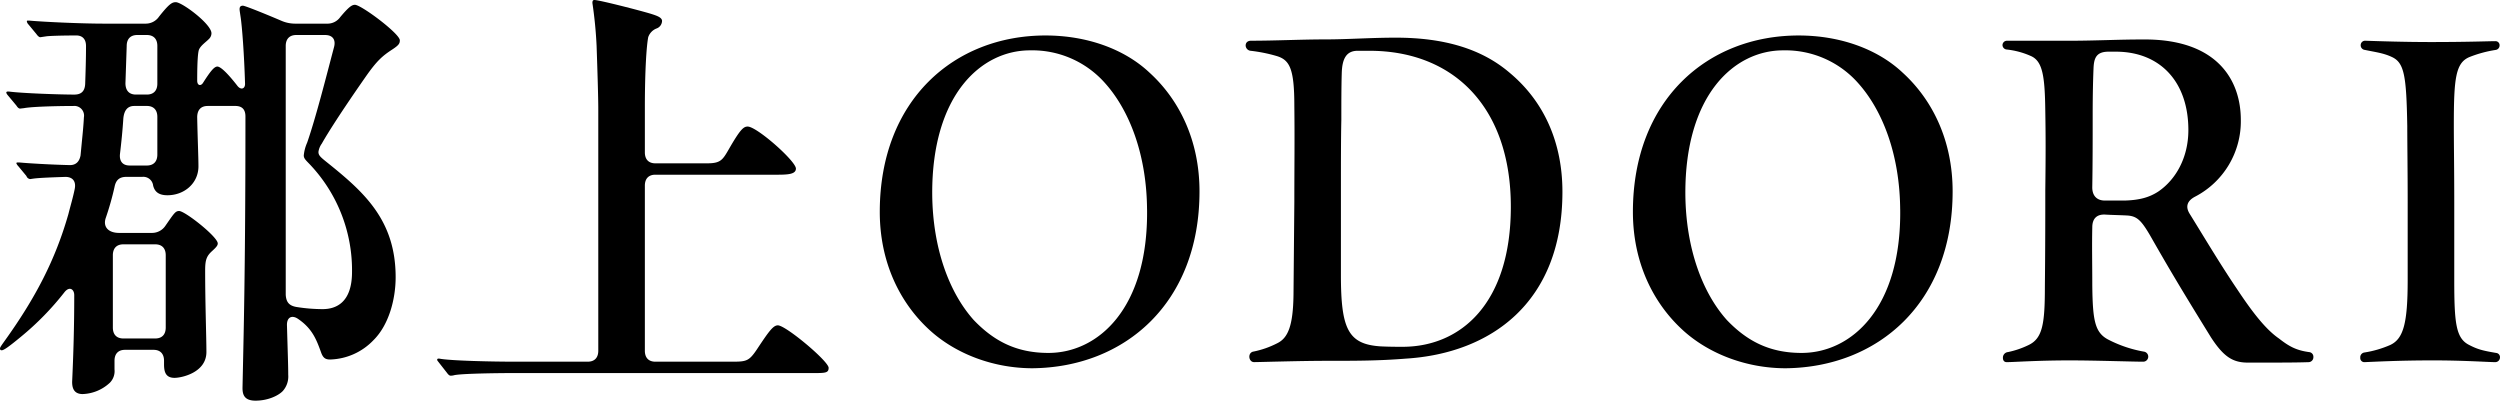 <svg xmlns="http://www.w3.org/2000/svg" xmlns:xlink="http://www.w3.org/1999/xlink" width="770" height="123.402" viewBox="0 0 770 123.402">
  <defs>
    <clipPath id="clip-path">
      <rect id="長方形_1991" data-name="長方形 1991" width="770" height="123.402"/>
    </clipPath>
  </defs>
  <g id="グループ_4721" data-name="グループ 4721" transform="translate(0 0)">
    <g id="グループ_4699" data-name="グループ 4699" transform="translate(0 0)" clip-path="url(#clip-path)">
      <path id="パス_34671" data-name="パス 34671" d="M74.693,119.054l.258-12.138c.517-23.466.646-47.742.646-71.481q0-3.232-3.1-3.234H63.967c-2.068,0-3.231,1.215-3.231,3.5.129,6.473.388,12.274.388,15.1,0,5.128-4.264,8.9-9.562,8.9-3.1,0-4.008-1.482-4.394-2.967a3.048,3.048,0,0,0-3.36-2.694H38.9c-2.2,0-3.231,1.079-3.621,3.1a88.61,88.61,0,0,1-2.714,9.577c-.9,2.7.775,4.585,4.135,4.585H46.778a4.952,4.952,0,0,0,4.138-2.161c2.714-3.907,3.1-4.585,4.262-4.585,1.812,0,11.891,7.958,11.891,9.983,0,.673-.517,1.215-1.68,2.291-1.809,1.618-2.2,2.834-2.2,6.07,0,10.25.388,20.5.388,25.085,0,6.34-7.624,7.958-9.821,7.958-2.843,0-3.231-2.024-3.231-4.182v-1.079c0-2.158-1.166-3.37-3.231-3.37h-8.79c-2.068,0-3.231,1.212-3.231,3.37v2.7a5.077,5.077,0,0,1-1.421,4.046,12.888,12.888,0,0,1-8.4,3.506c-2.972,0-3.231-2.294-3.231-3.776.388-8.5.646-16.859.646-26.7,0-1.755-1.421-2.834-2.972-.945A87.121,87.121,0,0,1,6.461,103.273c-3.747,3.1-5.3,4.182-5.947,4.182A.484.484,0,0,1,0,106.916c0-.27.129-.539,1.292-2.161C10.984,91.272,17.055,79.54,21.063,65.511c.646-2.561,1.421-5.122,1.938-7.689.517-2.425-.646-3.773-2.843-3.773-3.877.133-8.012.27-9.95.539l-.907.133a1.39,1.39,0,0,1-1.163-.945L5.686,50.81a3.052,3.052,0,0,1-.646-.943c0-.27.258-.27.514-.27h.39c2.711.27,9.692.676,15.248.809,2.068.136,3.231-.943,3.618-2.967l.388-4.046c.258-2.561.517-5.122.646-7.689a2.983,2.983,0,0,0-3.231-3.5c-3.36,0-12.405.133-15.251.673L6.2,33.01c-.514,0-.9-.539-1.16-.945l-2.584-3.1a2.768,2.768,0,0,1-.517-.806c0-.273.129-.406.517-.406h.258c4,.539,15.765.943,20.159.943,2.2,0,3.231-1.076,3.36-3.234.129-3.776.258-7.689.258-11.735,0-2.158-1.163-3.373-3.36-3.237-4.135,0-8.141.133-8.916.27l-1.809.27c-.388,0-.9-.539-1.166-.943L8.785,7.117a1.758,1.758,0,0,1-.514-.945c0-.27.129-.27.385-.27h.261c4.523.406,15.894.943,23.26.943H44.84a4.949,4.949,0,0,0,4.138-2.158C52.079.774,52.984.237,54.147.237,56.085.237,65.13,6.98,65.13,9.811a2.42,2.42,0,0,1-.775,1.755c-.9.943-2.584,2.022-3.1,3.373-.258.809-.517,3.1-.517,9.441,0,1.616,1.163,1.752,1.809.673,2.068-3.237,3.36-4.991,4.394-4.991s3.231,2.158,6.073,5.8c1.163,1.618,2.584,1.079,2.455-.676-.258-8.631-.9-17.666-1.421-20.766-.129-.945-.256-1.621-.256-2.024,0-.676.256-1.079,1.031-1.079.646,0,6.978,2.561,12.018,4.719a10.624,10.624,0,0,0,4.006.809h9.823A4.813,4.813,0,0,0,104.8,4.822c2.714-3.237,3.618-3.776,4.525-3.776,1.938,0,13.824,8.9,13.824,10.925,0,.943-.256,1.482-2.323,2.831-3.1,2.024-4.784,3.506-8.27,8.5-9.307,13.353-12.537,18.881-13.444,20.5a5.6,5.6,0,0,0-1.031,2.561c0,1.079.646,1.618,2.843,3.373,11.242,9.035,20.934,17.666,20.934,35.2,0,6.743-2.068,14.7-6.849,19.42a19.182,19.182,0,0,1-13.31,5.937c-1.421,0-2.2-.406-2.843-2.294-1.421-3.912-2.714-7.283-7.107-10.25-1.809-1.215-3.492-.539-3.36,2.158.258,9.171.385,12.274.385,15.1A6.716,6.716,0,0,1,87.1,120c-1.424,1.482-4.655,2.967-8.4,2.967-3.489,0-4.006-1.888-4.006-3.913M47.815,103.813c2.068,0,3.231-1.212,3.231-3.37V78.189c0-2.158-1.163-3.37-3.231-3.37H37.991c-2.068,0-3.231,1.212-3.231,3.37v22.254c0,2.158,1.163,3.37,3.231,3.37ZM39.93,50.543h5.3c2.068,0,3.231-1.215,3.231-3.373v-11.6c0-2.155-1.163-3.37-3.231-3.37H41.354c-2.07,0-3.1,1.346-3.362,3.776-.258,4.046-.646,7.686-1.031,10.925-.261,2.288.773,3.64,2.97,3.64m8.531-36.819c0-2.158-1.163-3.373-3.231-3.373H42.256c-2.065,0-3.231,1.215-3.231,3.373l-.388,11.462c0,2.294,1.163,3.506,3.231,3.506H45.23c2.068,0,3.231-1.212,3.231-3.37Zm45.1,33.716a12.554,12.554,0,0,1,1.031-3.91c2.716-7.825,5.815-20.1,8.273-29.4.646-2.294-.388-3.779-2.714-3.779H91.236c-2.068,0-3.231,1.215-3.231,3.373v76.6c.127,2.294,1.034,3.373,3.231,3.779a51.309,51.309,0,0,0,8.141.673c4.006,0,9.046-1.888,9.046-11.462A47.365,47.365,0,0,0,95.5,50.273c-1.292-1.351-1.938-1.888-1.938-2.834" transform="translate(0 0.436)"/>
      <path id="パス_34672" data-name="パス 34672" d="M55.071,114.771,52.745,111.8c-.519-.673-.646-.809-.646-.945,0-.27.127-.406.388-.406h.258c3.357.679,16.67.948,23.131.948H98.492c2.068,0,3.231-1.215,3.231-3.373V33.58c0-3.64-.258-11.865-.517-19.42A131.319,131.319,0,0,0,99.914.943c0-.673.127-.943.646-.943,1.421,0,14.085,3.237,17.574,4.316,1.683.539,3.231,1.079,3.231,2.155a2.544,2.544,0,0,1-1.68,2.294,4.362,4.362,0,0,0-2.584,2.7c-.517,2.7-1.031,10.116-1.031,21.715V46.933c0,2.158,1.16,3.373,3.231,3.373h15.894c4.135,0,4.781-.945,6.72-4.319,3.489-6.067,4.523-7.01,5.815-7.01,2.843,0,14.863,10.653,14.863,12.944,0,1.755-2.458,1.888-5.815,1.888H119.3c-2.07,0-3.231,1.215-3.231,3.373v50.845c0,2.158,1.16,3.373,3.231,3.373h23.518c4.523,0,5.3-.136,7.753-3.779,3.747-5.664,5.04-7.416,6.461-7.416,2.455,0,15.638,11.059,15.638,13.083,0,1.618-1.034,1.618-5.04,1.618H75.23c-3.877,0-15.9.133-17.962.673a4.031,4.031,0,0,1-1.034.133c-.388,0-.778-.406-1.163-.943" transform="translate(82.548 0)"/>
      <path id="パス_34673" data-name="パス 34673" d="M120.227,94.61c-9.175-8.362-15.38-20.905-15.38-36.413,0-34.525,23-54.349,51.045-54.349,12.537,0,24.167,4.043,32.05,11.462,9.177,8.362,15.38,20.9,15.38,36.55,0,34.525-23.133,54.213-51.433,54.482-11.891,0-23.521-4.313-31.662-11.732m66.94-37.223c-.129-16.857-5.427-30.479-12.922-38.844A29.906,29.906,0,0,0,151.111,8.431c-14.99,0-30.238,13.623-30.111,44.238.129,16.857,5.3,30.477,12.8,38.841,6.332,6.607,13.31,10.113,23,10.113,15.248,0,30.757-13.623,30.37-44.236" transform="translate(166.124 7.078)"/>
      <path id="パス_34674" data-name="パス 34674" d="M150.778,100.784a28.055,28.055,0,0,0,7.366-2.564c3.36-1.618,4.913-5.395,5.042-14.969l.256-28.591c0-10.925.129-18.884,0-29.537,0-11.465-1.421-14.162-5.425-15.375A47.285,47.285,0,0,0,150,8.131a1.692,1.692,0,0,1-1.551-1.618c0-.812.517-1.485,1.68-1.485,7.624,0,15.248-.406,23-.406,6.593,0,13.959-.537,21.583-.537,14.992,0,26.493,3.5,35.022,10.789,10.855,9.034,16.282,21.848,16.282,36.683,0,34.392-22.355,49.766-48.2,51.382-8.4.679-15.636.679-24.167.679s-20.934.4-22.614.4-2.068-2.834-.258-3.237m79.347-44.642c0-30.613-17.577-48.012-43.55-48.012h-3.618c-3.492,0-4.784,2.428-4.91,6.88-.129,4.179-.129,9.71-.129,14.429-.129,5.934-.129,13.353-.129,24.006V77.182c0,16.59,2.2,21.309,12.147,21.981,2.714.136,4.913.136,7.107.136,17.706-.136,33.083-13.35,33.083-43.157" transform="translate(235.213 7.514)"/>
      <path id="パス_34675" data-name="パス 34675" d="M209.982,94.61C200.807,86.249,194.6,73.7,194.6,58.2c0-34.525,23-54.349,51.045-54.349,12.537,0,24.167,4.043,32.05,11.462,9.177,8.362,15.38,20.9,15.38,36.55,0,34.525-23.133,54.213-51.433,54.482-11.891,0-23.521-4.313-31.662-11.732m66.94-37.223c-.129-16.857-5.427-30.479-12.922-38.844A29.906,29.906,0,0,0,240.866,8.431c-14.99,0-30.238,13.623-30.111,44.238.129,16.857,5.3,30.477,12.8,38.841,6.332,6.607,13.31,10.113,23,10.113,15.248,0,30.757-13.623,30.37-44.236" transform="translate(308.335 7.078)"/>
      <path id="パス_34676" data-name="パス 34676" d="M302.743,95.847c-8.916-14.429-12.922-21.172-18.608-31.152-2.843-4.855-4.135-6.067-7.366-6.2-2.843-.136-4.394-.136-6.464-.267-2.585-.136-4,1.21-4,3.907-.129,5.667,0,11.062,0,17.938.127,10.792.773,14.568,5.04,16.723a38.339,38.339,0,0,0,10.855,3.643,1.559,1.559,0,0,1-.129,3.1c-3.489,0-14.731-.4-22.746-.4-10.079,0-17.316.539-19.383.539-.646,0-1.163-.4-1.163-1.349a1.717,1.717,0,0,1,1.551-1.752,26.9,26.9,0,0,0,6.332-2.158c4.264-2.024,5.04-6.343,5.04-17.8.129-12.811.129-21.578.129-29.806.132-10.923.132-16.857,0-24.409-.129-10.653-.775-15.375-4.393-16.993a24.625,24.625,0,0,0-7.495-2.024,1.405,1.405,0,0,1-1.292-1.346,1.355,1.355,0,0,1,1.421-1.351h18.481c9.3,0,14.99-.4,23.909-.4,22.355,0,29.592,12.541,29.592,24.815a26.14,26.14,0,0,1-14.085,23.6c-2.329,1.215-3.1,2.967-1.683,5.261,4.267,6.879,9.307,15.375,14.6,23.2,4.652,7.01,8.787,12.4,12.925,15.238,3.1,2.425,5.3,3.64,9.3,4.182a1.429,1.429,0,0,1,1.292,1.482,1.525,1.525,0,0,1-1.548,1.618c-4.138.133-7.627.133-18.611.133-4.652,0-7.495-1.752-11.5-7.958M276.381,53.905c4.394-.136,7.495-.943,10.338-2.831,5.3-3.643,9.177-10.386,9.177-18.881,0-14.835-8.66-24.142-22.358-24.142h-2.2c-3.747,0-4.523,1.888-4.652,5.125-.129,3.1-.261,7.686-.261,14.429,0,7.822,0,14.838-.127,22.254,0,2.564,1.419,4.046,3.877,4.046Z" transform="translate(378.12 7.863)"/>
      <path id="パス_34677" data-name="パス 34677" d="M281.285,102.062a1.48,1.48,0,0,1,1.292-1.618,32.247,32.247,0,0,0,7.885-2.291c4.133-1.888,5.425-6.746,5.425-19.96V54.32c0-10.653-.127-17.669-.127-23.6-.261-15.508-.907-19.557-4.784-21.309-2.584-1.215-5.04-1.482-8.27-2.158a1.433,1.433,0,0,1-1.292-1.482,1.357,1.357,0,0,1,1.424-1.351c4,.136,12.015.406,20.285.406,11.116,0,17.964-.27,19.776-.27A1.249,1.249,0,0,1,324.192,5.9a1.4,1.4,0,0,1-1.166,1.349,37.014,37.014,0,0,0-8.012,2.158c-4.394,1.752-4.913,6.607-4.913,21.039,0,5.934.132,13.22.132,23.872V78.056c0,13.486.514,18.072,4.652,20.1,2.584,1.349,4.264,1.752,8.27,2.428a1.3,1.3,0,0,1,1.163,1.346,1.467,1.467,0,0,1-1.419,1.488c-2.07,0-9.568-.542-19.13-.542-10.594,0-17.574.406-21.192.542a1.249,1.249,0,0,1-1.292-1.351" transform="translate(445.679 8.124)"/>
    </g>
  </g>
</svg>
